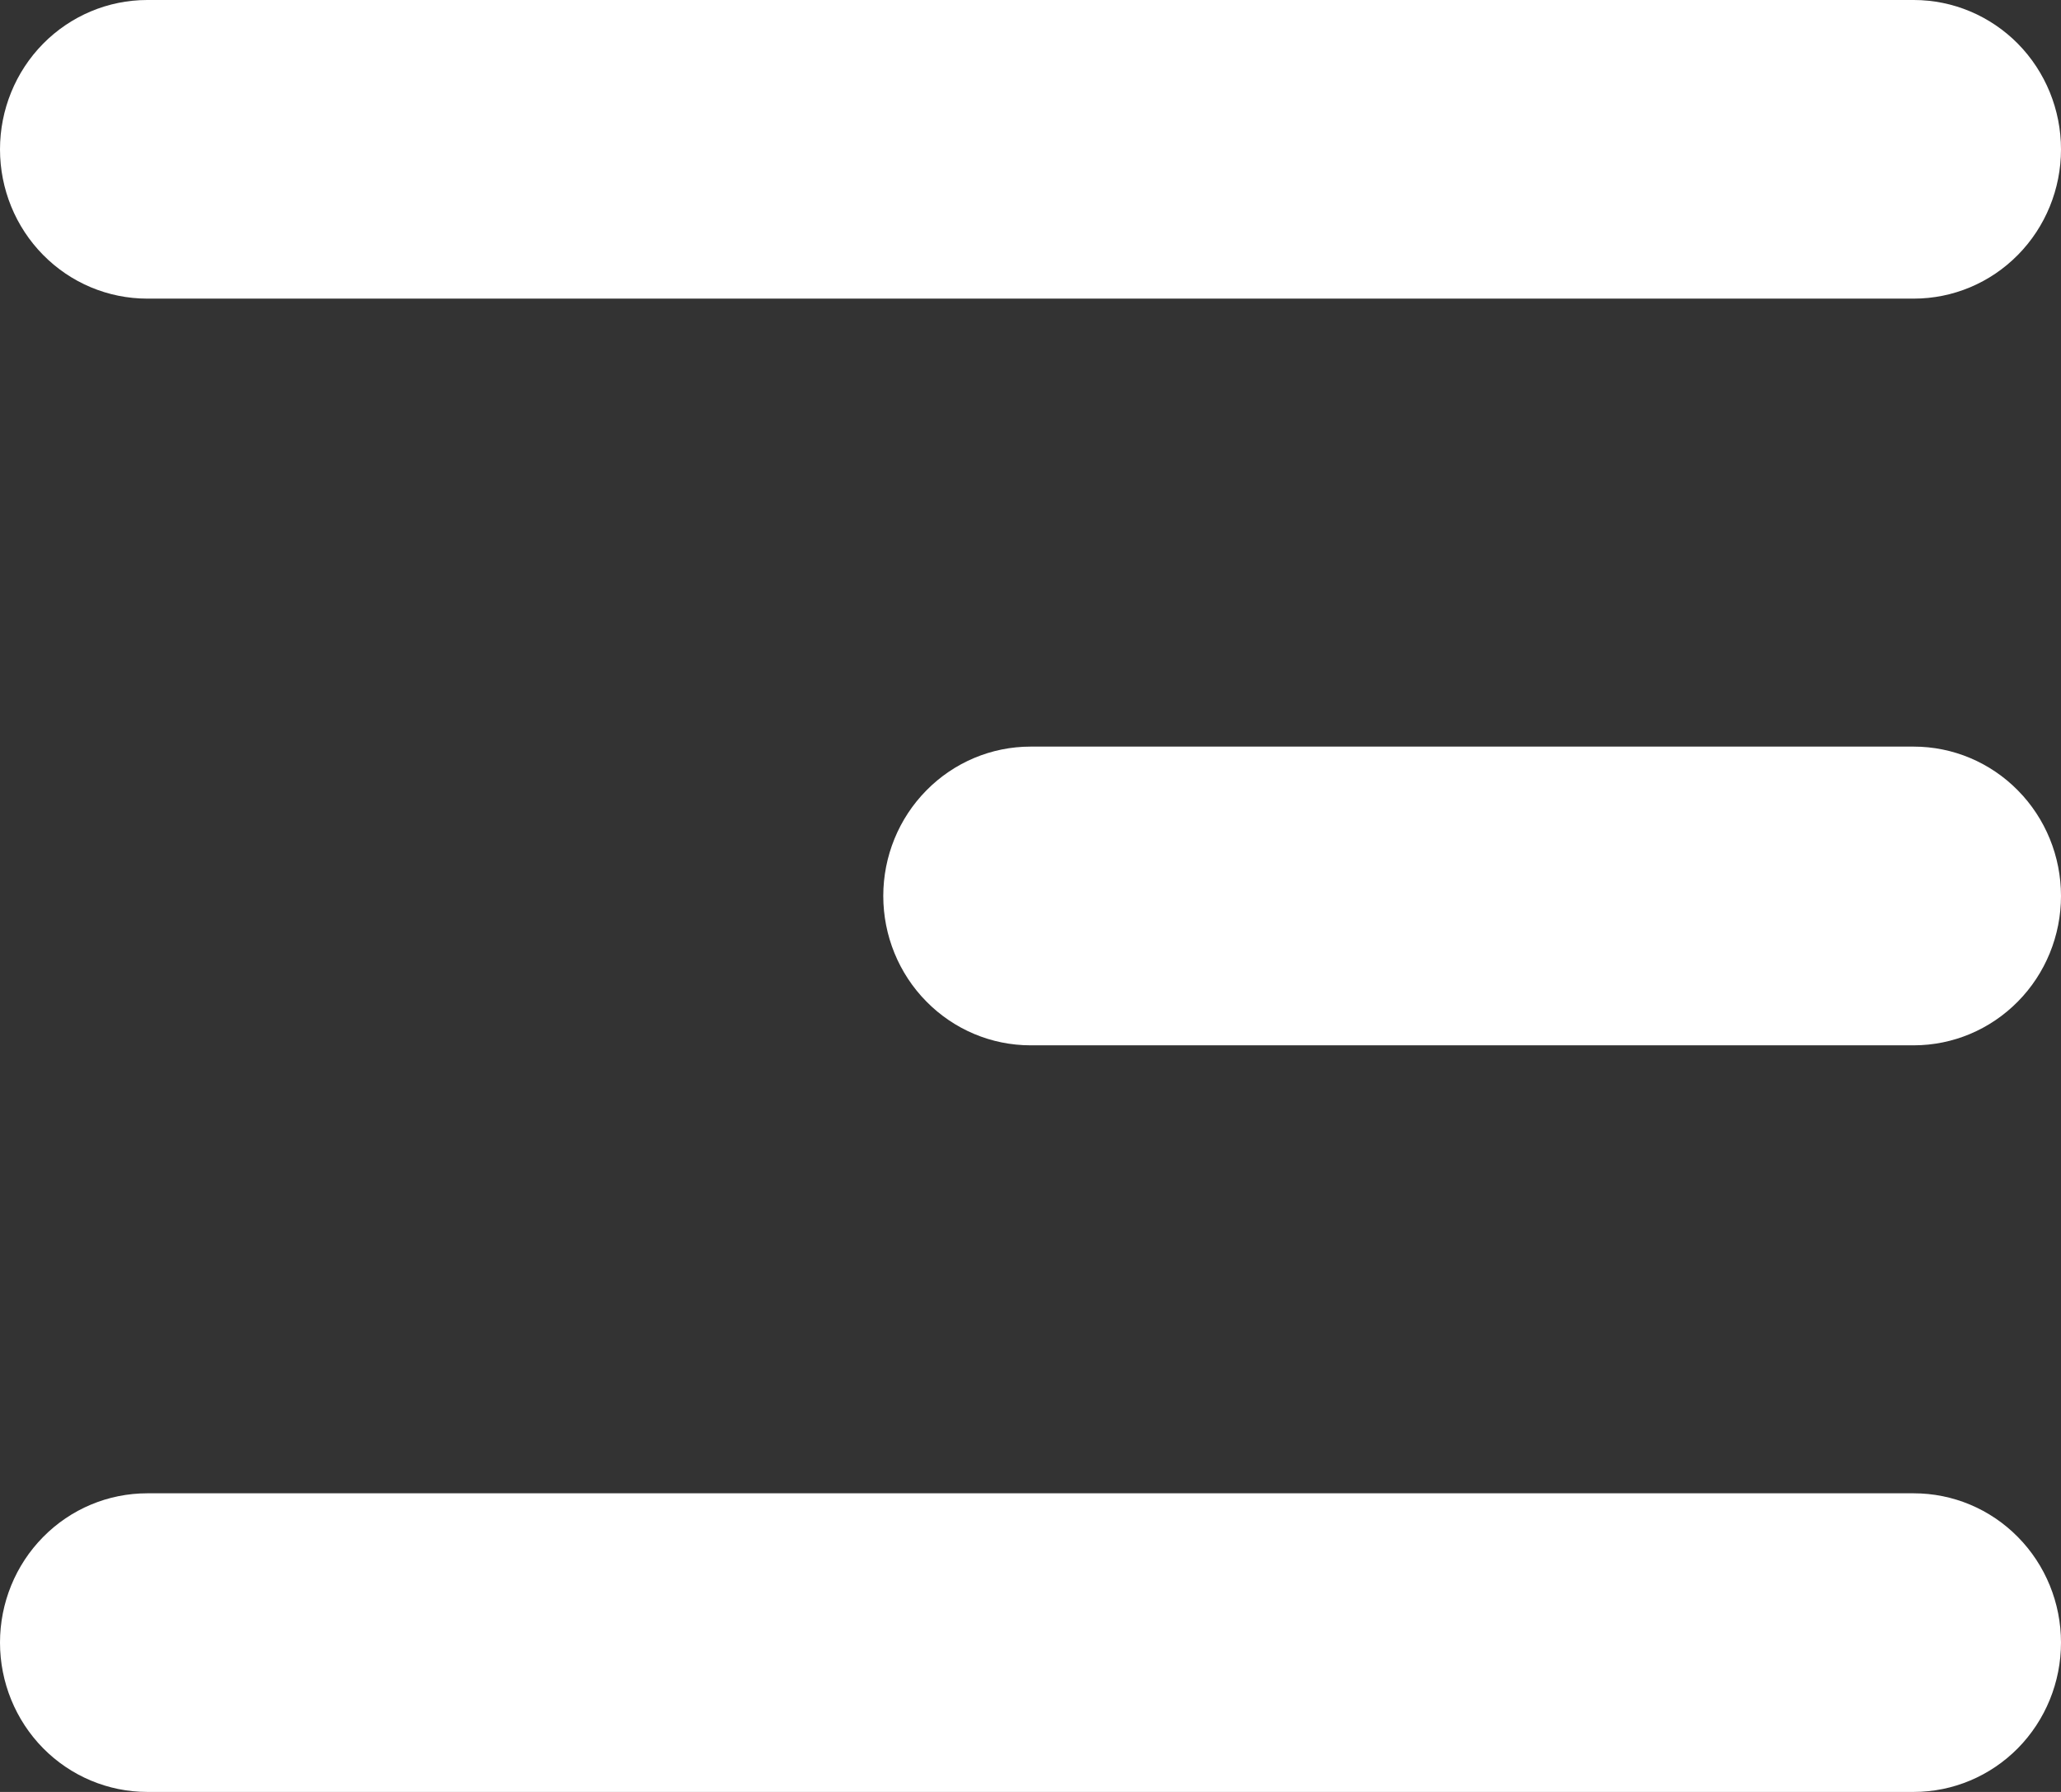 <svg width="23" height="20" viewBox="0 0 23 20" fill="none" xmlns="http://www.w3.org/2000/svg">
<rect x="0" y="0" width="23" height="20" fill="#333333" stroke="none"/>
<path fill-rule="evenodd" clip-rule="evenodd" d="M23 18.333C23 18.775 22.827 19.199 22.519 19.512C22.211 19.824 21.793 20 21.357 20H1.643C1.207 20 0.789 19.824 0.481 19.512C0.173 19.199 0 18.775 0 18.333C0 17.891 0.173 17.467 0.481 17.155C0.789 16.842 1.207 16.667 1.643 16.667H21.357C21.793 16.667 22.211 16.842 22.519 17.155C22.827 17.467 23 17.891 23 18.333ZM23 10C23 10.442 22.827 10.866 22.519 11.178C22.211 11.491 21.793 11.667 21.357 11.667H11.5C11.064 11.667 10.646 11.491 10.338 11.178C10.03 10.866 9.857 10.442 9.857 10C9.857 9.558 10.03 9.134 10.338 8.822C10.646 8.509 11.064 8.333 11.5 8.333H21.357C21.793 8.333 22.211 8.509 22.519 8.822C22.827 9.134 23 9.558 23 10ZM23 1.667C23 2.109 22.827 2.533 22.519 2.845C22.211 3.158 21.793 3.333 21.357 3.333H1.643C1.207 3.333 0.789 3.158 0.481 2.845C0.173 2.533 0 2.109 0 1.667C0 1.225 0.173 0.801 0.481 0.488C0.789 0.176 1.207 0 1.643 0H21.357C21.793 0 22.211 0.176 22.519 0.488C22.827 0.801 23 1.225 23 1.667Z" fill="white"/>
</svg>

